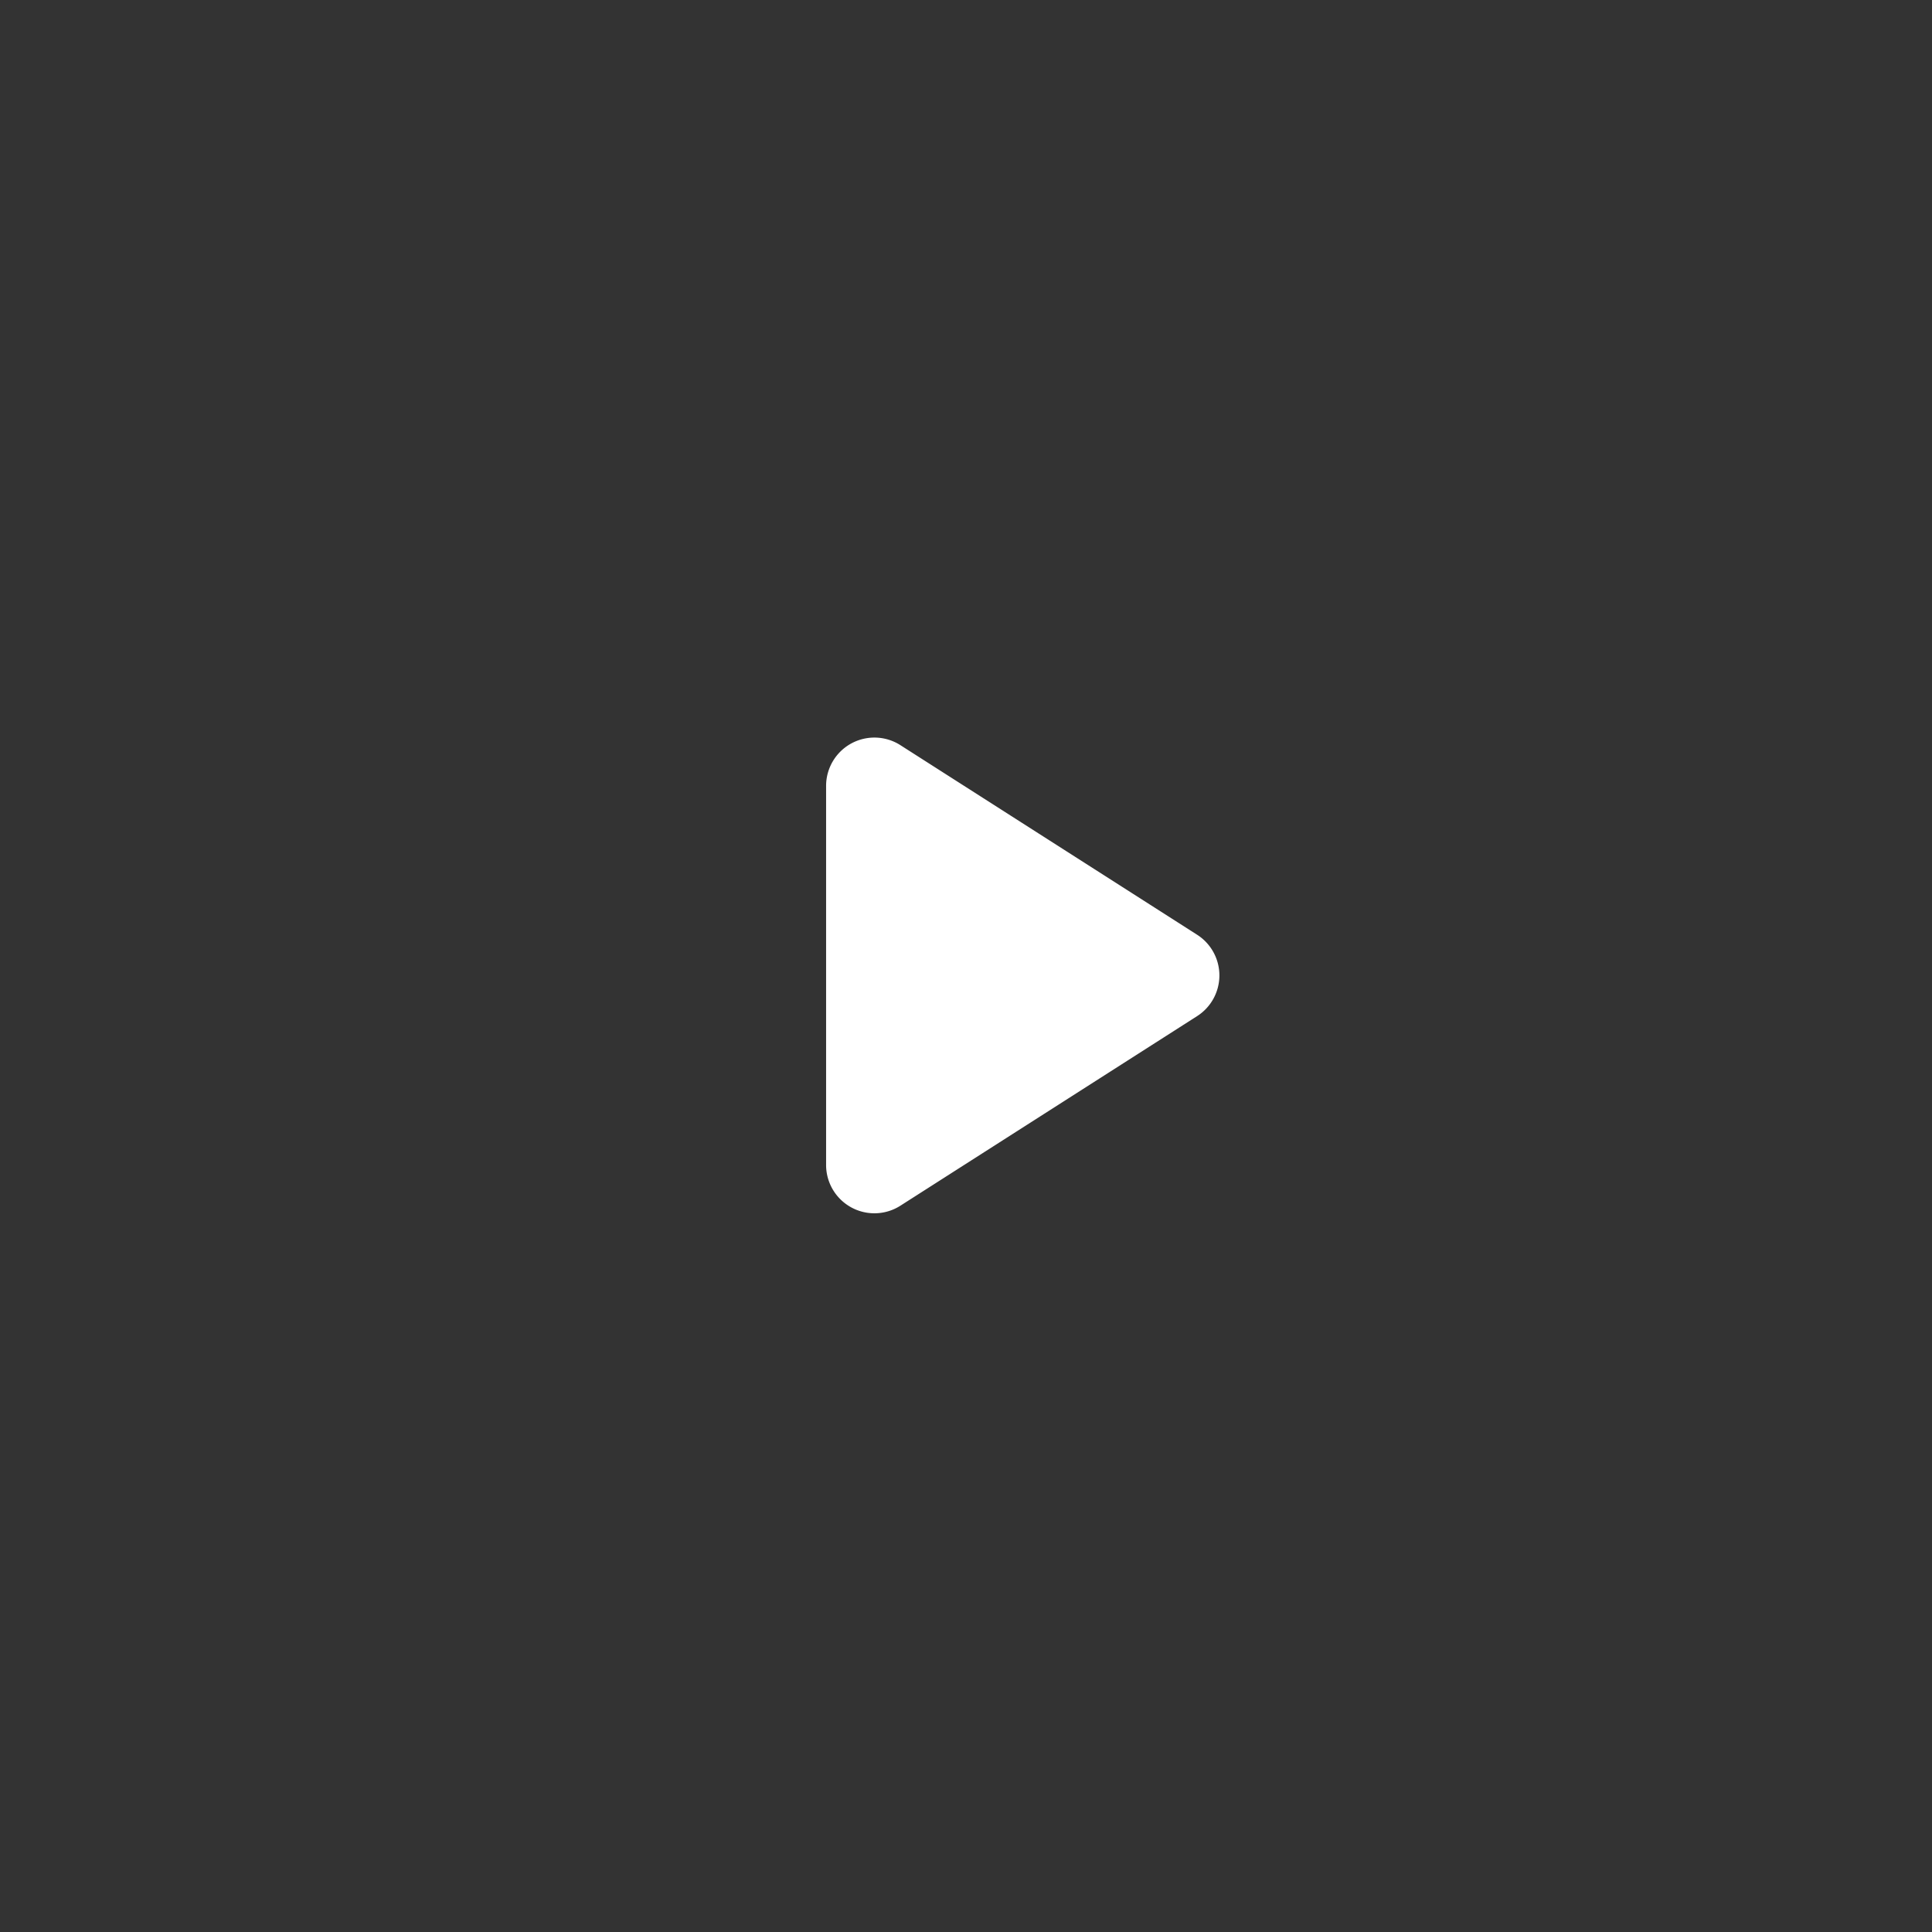 <svg xmlns="http://www.w3.org/2000/svg" xmlns:xlink="http://www.w3.org/1999/xlink" width="80" height="80" viewBox="0 0 80 80">
  <rect x="0" y="0" width="80" height="80" fill="#333333" stroke="none"/>
  <defs>
    <clipPath id="clip-path">
      <rect id="Rectangle_13506" data-name="Rectangle 13506" width="80" height="80" transform="translate(7007 1802)" fill="#fff" stroke="#707070" stroke-width="1"/>
    </clipPath>
  </defs>
  <g id="mv-play-arrow" transform="translate(-7007 -1802)" clip-path="url(#clip-path)">
    <g id="mv-play-arrow-2" data-name="mv-play-arrow" transform="translate(33 -24)">
      <rect id="Rectangle_13505" data-name="Rectangle 13505" width="66" height="66" transform="translate(6981 1833)" fill="none"/>
      <path id="Polygon_4" data-name="Polygon 4" d="M9.815,2.638a2,2,0,0,1,3.371,0l7.849,12.285A2,2,0,0,1,19.349,18H3.651a2,2,0,0,1-1.685-3.077Z" transform="translate(7026.207 1854.89) rotate(90)" fill="#fff"/>
    </g>
  </g>
</svg>

